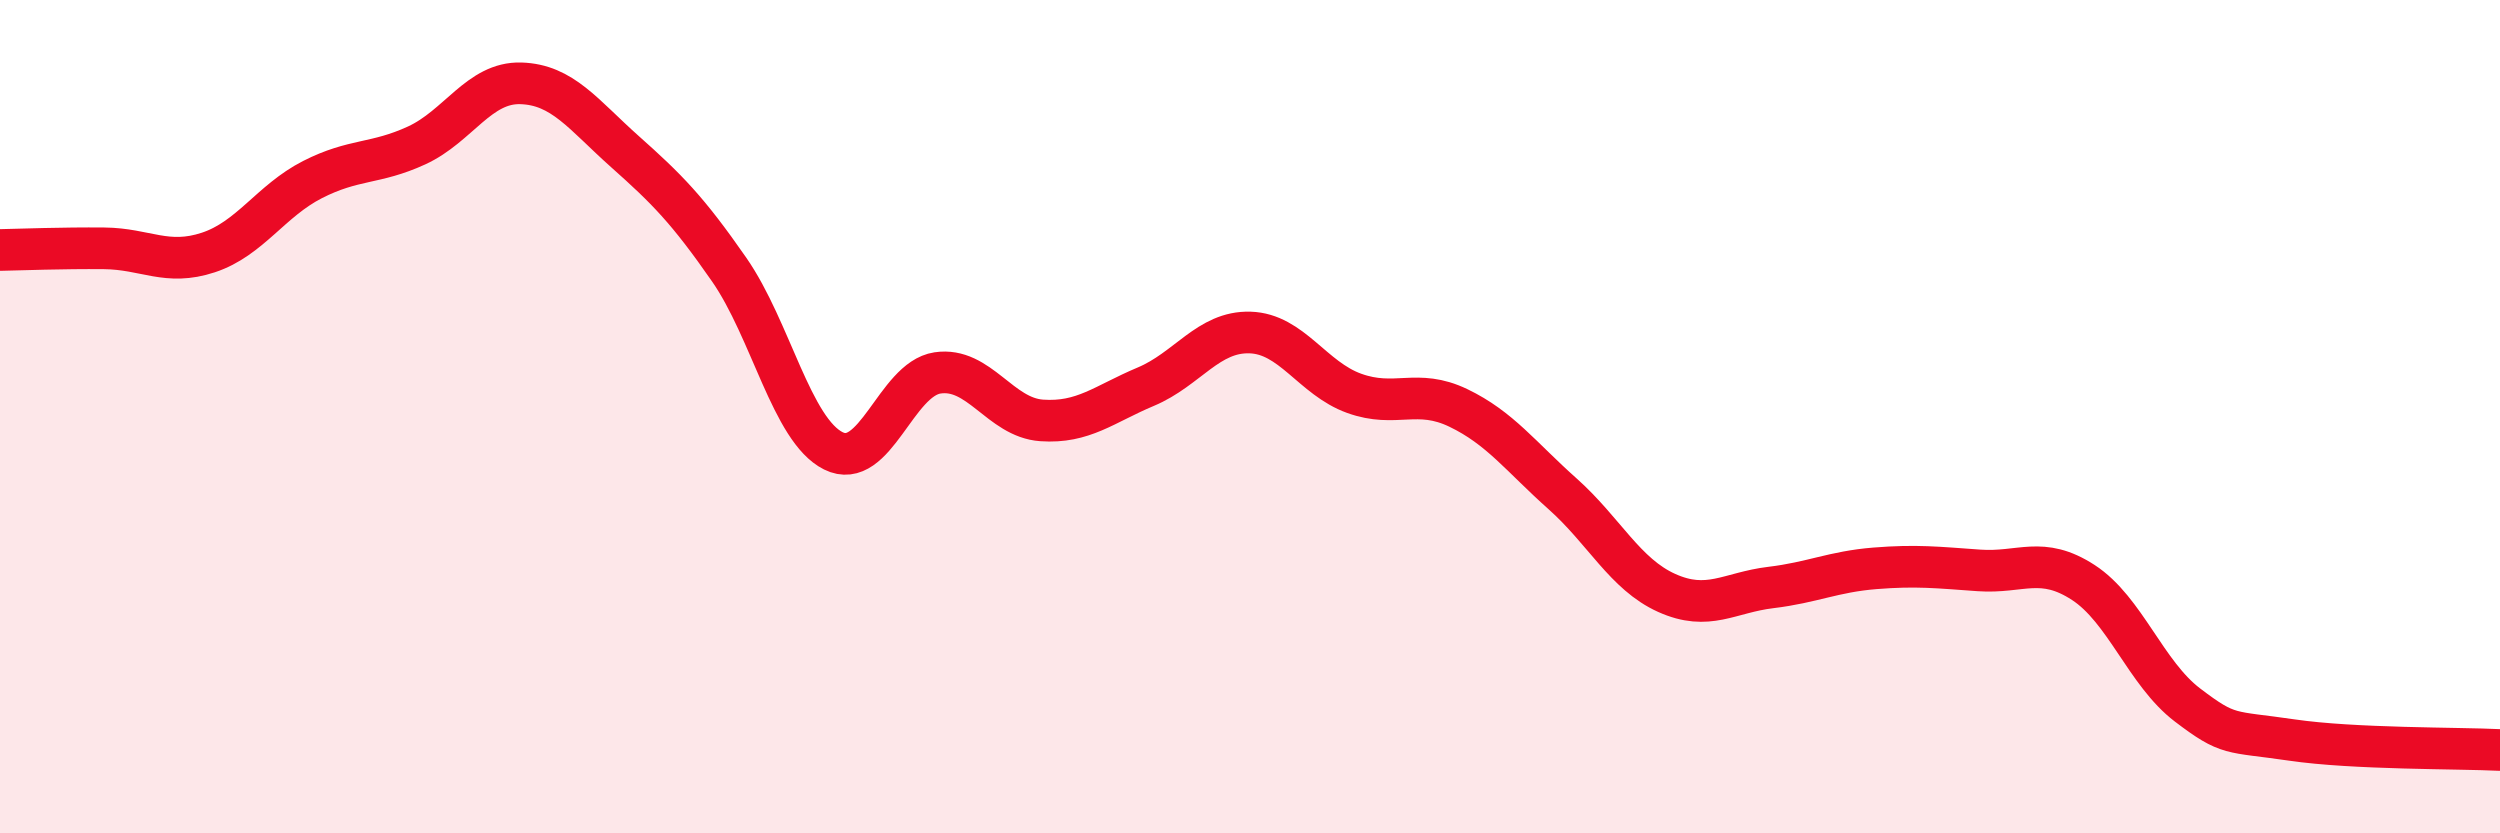 
    <svg width="60" height="20" viewBox="0 0 60 20" xmlns="http://www.w3.org/2000/svg">
      <path
        d="M 0,6 C 0.5,5.99 1.5,5.95 2.5,5.96 C 3.5,5.97 4,6.39 5,6.06 C 6,5.73 6.5,4.82 7.5,4.31 C 8.5,3.8 9,3.95 10,3.49 C 11,3.03 11.5,1.97 12.5,2 C 13.5,2.03 14,2.75 15,3.64 C 16,4.53 16.5,5.03 17.5,6.47 C 18.5,7.91 19,10.32 20,10.82 C 21,11.32 21.5,9.1 22.5,8.95 C 23.5,8.8 24,10.02 25,10.09 C 26,10.16 26.5,9.7 27.5,9.28 C 28.5,8.86 29,7.95 30,7.98 C 31,8.01 31.5,9.08 32.5,9.44 C 33.5,9.8 34,9.31 35,9.79 C 36,10.27 36.5,10.96 37.5,11.85 C 38.5,12.74 39,13.78 40,14.23 C 41,14.68 41.5,14.22 42.5,14.1 C 43.5,13.98 44,13.72 45,13.64 C 46,13.56 46.5,13.62 47.5,13.69 C 48.5,13.76 49,13.33 50,13.98 C 51,14.63 51.5,16.16 52.5,16.92 C 53.5,17.68 53.5,17.54 55,17.76 C 56.5,17.98 59,17.95 60,18L60 20L0 20Z"
        fill="#EB0A25"
        opacity="0.1"
        stroke-linecap="round"
        stroke-linejoin="round"
      />
      <path
        d="M 0,6 C 0.5,5.99 1.5,5.95 2.5,5.96 C 3.5,5.97 4,6.39 5,6.06 C 6,5.73 6.5,4.82 7.5,4.31 C 8.5,3.8 9,3.95 10,3.49 C 11,3.03 11.5,1.97 12.5,2 C 13.5,2.03 14,2.75 15,3.64 C 16,4.53 16.5,5.03 17.5,6.47 C 18.5,7.91 19,10.32 20,10.82 C 21,11.32 21.5,9.1 22.5,8.95 C 23.5,8.8 24,10.02 25,10.09 C 26,10.16 26.5,9.7 27.5,9.28 C 28.5,8.86 29,7.95 30,7.98 C 31,8.01 31.5,9.08 32.5,9.44 C 33.5,9.8 34,9.31 35,9.79 C 36,10.27 36.5,10.96 37.5,11.85 C 38.5,12.74 39,13.78 40,14.23 C 41,14.68 41.5,14.22 42.5,14.1 C 43.5,13.98 44,13.72 45,13.64 C 46,13.56 46.5,13.62 47.5,13.69 C 48.5,13.76 49,13.33 50,13.98 C 51,14.63 51.5,16.16 52.5,16.92 C 53.5,17.68 53.5,17.54 55,17.76 C 56.5,17.98 59,17.95 60,18"
        stroke="#EB0A25"
        stroke-width="1"
        fill="none"
        stroke-linecap="round"
        stroke-linejoin="round"
      />
    </svg>
  